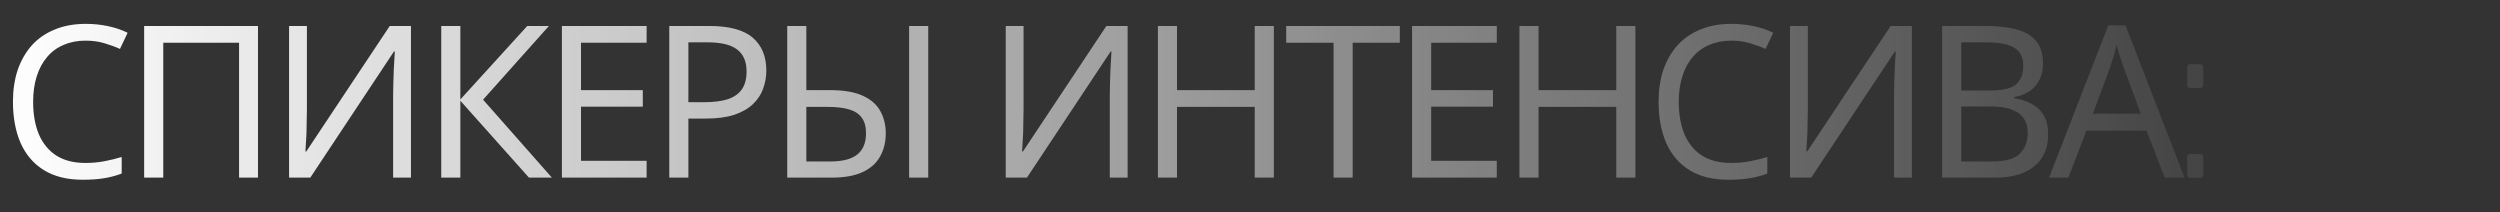 <?xml version="1.0" encoding="UTF-8"?> <svg xmlns="http://www.w3.org/2000/svg" width="1295" height="110" viewBox="0 0 1295 110" fill="none"><rect x="0" y="0" width="1295" height="110" fill="#333333" stroke="none"/> <path d="M44.33 21.05C40.15 21.05 36.373 21.783 33 23.25C29.627 24.643 26.767 26.733 24.42 29.52C22.073 32.233 20.277 35.57 19.03 39.53C17.783 43.417 17.16 47.817 17.16 52.73C17.16 59.183 18.15 64.793 20.13 69.56C22.183 74.327 25.19 77.993 29.15 80.56C33.183 83.127 38.207 84.41 44.22 84.41C47.667 84.41 50.93 84.117 54.01 83.53C57.09 82.943 60.097 82.21 63.03 81.33V89.91C60.097 91.01 57.053 91.817 53.9 92.33C50.82 92.843 47.117 93.1 42.79 93.1C34.797 93.1 28.123 91.45 22.77 88.15C17.417 84.85 13.383 80.157 10.67 74.07C8.03 67.983 6.71 60.833 6.71 52.62C6.71 46.68 7.517 41.253 9.13 36.34C10.817 31.427 13.237 27.173 16.39 23.58C19.617 19.987 23.577 17.237 28.27 15.33C32.963 13.35 38.353 12.36 44.44 12.36C48.473 12.36 52.36 12.763 56.1 13.57C59.84 14.377 63.177 15.513 66.11 16.98L62.15 25.34C59.73 24.24 57.017 23.25 54.01 22.37C51.077 21.49 47.85 21.05 44.33 21.05ZM74.672 92V13.46H133.632V92H123.842V22.15H84.572V92H74.672ZM149.741 13.46H158.981V56.58C158.981 58.413 158.944 60.43 158.871 62.63C158.871 64.757 158.834 66.883 158.761 69.01C158.688 71.137 158.578 73.043 158.431 74.73C158.358 76.343 158.284 77.59 158.211 78.47H158.651L201.881 13.46H212.881V92H203.641V49.32C203.641 47.34 203.678 45.213 203.751 42.94C203.824 40.593 203.898 38.357 203.971 36.23C204.118 34.03 204.228 32.087 204.301 30.4C204.374 28.713 204.448 27.467 204.521 26.66H204.081L160.741 92H149.741V13.46ZM285.875 92H273.995L238.465 52.18V92H228.565V13.46H238.465V51.52L273.115 13.46H284.335L250.235 51.63L285.875 92ZM334.953 92H291.063V13.46H334.953V22.15H300.963V46.68H332.973V55.26H300.963V83.31H334.953V92ZM367.476 13.46C377.742 13.46 385.222 15.477 389.916 19.51C394.609 23.543 396.956 29.227 396.956 36.56C396.956 39.787 396.406 42.903 395.306 45.91C394.279 48.843 392.556 51.483 390.136 53.83C387.716 56.177 384.489 58.047 380.456 59.44C376.422 60.76 371.472 61.42 365.606 61.42H356.586V92H346.686V13.46H367.476ZM366.596 21.93H356.586V52.95H364.506C369.492 52.95 373.636 52.437 376.936 51.41C380.236 50.31 382.692 48.587 384.306 46.24C385.919 43.893 386.726 40.813 386.726 37C386.726 31.94 385.112 28.163 381.886 25.67C378.659 23.177 373.562 21.93 366.596 21.93ZM407.787 92V13.46H417.687V46.68H429.787C437.121 46.68 442.877 47.67 447.057 49.65C451.311 51.63 454.317 54.307 456.077 57.68C457.911 61.053 458.827 64.83 458.827 69.01C458.827 73.63 457.837 77.663 455.857 81.11C453.951 84.557 450.944 87.233 446.837 89.14C442.731 91.047 437.451 92 430.997 92H407.787ZM430.117 83.64C436.424 83.64 441.081 82.43 444.087 80.01C447.094 77.59 448.597 73.923 448.597 69.01C448.597 65.637 447.864 62.96 446.397 60.98C445.004 59 442.841 57.57 439.907 56.69C436.974 55.81 433.234 55.37 428.687 55.37H417.687V83.64H430.117ZM470.927 92V13.46H480.827V92H470.927ZM520.969 13.46H530.209V56.58C530.209 58.413 530.173 60.43 530.099 62.63C530.099 64.757 530.063 66.883 529.989 69.01C529.916 71.137 529.806 73.043 529.659 74.73C529.586 76.343 529.513 77.59 529.439 78.47H529.879L573.109 13.46H584.109V92H574.869V49.32C574.869 47.34 574.906 45.213 574.979 42.94C575.053 40.593 575.126 38.357 575.199 36.23C575.346 34.03 575.456 32.087 575.529 30.4C575.603 28.713 575.676 27.467 575.749 26.66H575.309L531.969 92H520.969V13.46ZM659.853 92H649.953V55.37H609.693V92H599.793V13.46H609.693V46.68H649.953V13.46H659.853V92ZM700.686 92H690.786V22.15H666.256V13.46H725.106V22.15H700.686V92ZM775.339 92H731.449V13.46H775.339V22.15H741.349V46.68H773.359V55.26H741.349V83.31H775.339V92ZM847.132 92H837.232V55.37H796.972V92H787.072V13.46H796.972V46.68H837.232V13.46H847.132V92ZM896.766 21.05C892.586 21.05 888.809 21.783 885.436 23.25C882.062 24.643 879.202 26.733 876.856 29.52C874.509 32.233 872.712 35.57 871.466 39.53C870.219 43.417 869.596 47.817 869.596 52.73C869.596 59.183 870.586 64.793 872.566 69.56C874.619 74.327 877.626 77.993 881.586 80.56C885.619 83.127 890.642 84.41 896.656 84.41C900.102 84.41 903.366 84.117 906.446 83.53C909.526 82.943 912.532 82.21 915.466 81.33V89.91C912.532 91.01 909.489 91.817 906.336 92.33C903.256 92.843 899.552 93.1 895.226 93.1C887.232 93.1 880.559 91.45 875.206 88.15C869.852 84.85 865.819 80.157 863.106 74.07C860.466 67.983 859.146 60.833 859.146 52.62C859.146 46.68 859.952 41.253 861.566 36.34C863.252 31.427 865.672 27.173 868.826 23.58C872.052 19.987 876.012 17.237 880.706 15.33C885.399 13.35 890.789 12.36 896.876 12.36C900.909 12.36 904.796 12.763 908.536 13.57C912.276 14.377 915.612 15.513 918.546 16.98L914.586 25.34C912.166 24.24 909.452 23.25 906.446 22.37C903.512 21.49 900.286 21.05 896.766 21.05ZM927.218 13.46H936.458V56.58C936.458 58.413 936.421 60.43 936.348 62.63C936.348 64.757 936.311 66.883 936.238 69.01C936.164 71.137 936.054 73.043 935.908 74.73C935.834 76.343 935.761 77.59 935.688 78.47H936.128L979.358 13.46H990.358V92H981.117V49.32C981.117 47.34 981.154 45.213 981.228 42.94C981.301 40.593 981.374 38.357 981.448 36.23C981.594 34.03 981.704 32.087 981.778 30.4C981.851 28.713 981.924 27.467 981.998 26.66H981.558L938.218 92H927.218V13.46ZM1028.48 13.46C1035.01 13.46 1040.47 14.083 1044.87 15.33C1049.34 16.577 1052.68 18.63 1054.88 21.49C1057.15 24.35 1058.29 28.163 1058.29 32.93C1058.29 36.01 1057.7 38.76 1056.53 41.18C1055.43 43.527 1053.74 45.507 1051.47 47.12C1049.27 48.66 1046.56 49.723 1043.33 50.31V50.86C1046.63 51.373 1049.6 52.327 1052.24 53.72C1054.95 55.113 1057.08 57.093 1058.62 59.66C1060.16 62.227 1060.93 65.563 1060.93 69.67C1060.93 74.437 1059.83 78.507 1057.63 81.88C1055.43 85.18 1052.28 87.71 1048.17 89.47C1044.14 91.157 1039.3 92 1033.65 92H1006.04V13.46H1028.48ZM1030.46 46.9C1037.21 46.9 1041.83 45.837 1044.32 43.71C1046.81 41.51 1048.06 38.283 1048.06 34.03C1048.06 29.703 1046.52 26.623 1043.44 24.79C1040.43 22.883 1035.59 21.93 1028.92 21.93H1015.94V46.9H1030.46ZM1015.94 55.15V83.64H1031.78C1038.75 83.64 1043.59 82.283 1046.3 79.57C1049.01 76.857 1050.37 73.3 1050.37 68.9C1050.37 66.113 1049.75 63.693 1048.5 61.64C1047.33 59.587 1045.31 58.01 1042.45 56.91C1039.66 55.737 1035.85 55.15 1031.01 55.15H1015.94ZM1121.36 92L1111.9 67.69H1080.77L1071.42 92H1061.41L1092.1 13.13H1101.01L1131.59 92H1121.36ZM1100.13 35.13C1099.91 34.543 1099.55 33.48 1099.03 31.94C1098.52 30.4 1098.01 28.823 1097.49 27.21C1097.05 25.523 1096.69 24.24 1096.39 23.36C1096.03 24.827 1095.62 26.33 1095.18 27.87C1094.82 29.337 1094.41 30.693 1093.97 31.94C1093.61 33.187 1093.28 34.25 1092.98 35.13L1084.07 58.89H1108.93L1100.13 35.13ZM1134.75 92.11C1133.57 92.11 1132.99 91.523 1132.99 90.35V81.55C1132.99 80.377 1133.57 79.79 1134.75 79.79H1139.59C1140.76 79.79 1141.35 80.377 1141.35 81.55V90.35C1141.35 90.937 1141.16 91.377 1140.8 91.67C1140.5 91.963 1140.1 92.11 1139.59 92.11H1134.75ZM1134.75 45.58C1133.57 45.58 1132.99 44.993 1132.99 43.82V35.02C1132.99 33.847 1133.57 33.26 1134.75 33.26H1139.59C1140.76 33.26 1141.35 33.847 1141.35 35.02V43.82C1141.35 44.407 1141.16 44.847 1140.8 45.14C1140.5 45.433 1140.1 45.58 1139.59 45.58H1134.75Z" fill="url(#paint0_linear_957_7251)"></path> <defs> <linearGradient id="paint0_linear_957_7251" x1="-5.35044e-07" y1="55" x2="1245.27" y2="55" gradientUnits="userSpaceOnUse"> <stop stop-color="white"></stop> <stop offset="1" stop-color="white" stop-opacity="0"></stop> </linearGradient> </defs> </svg> 